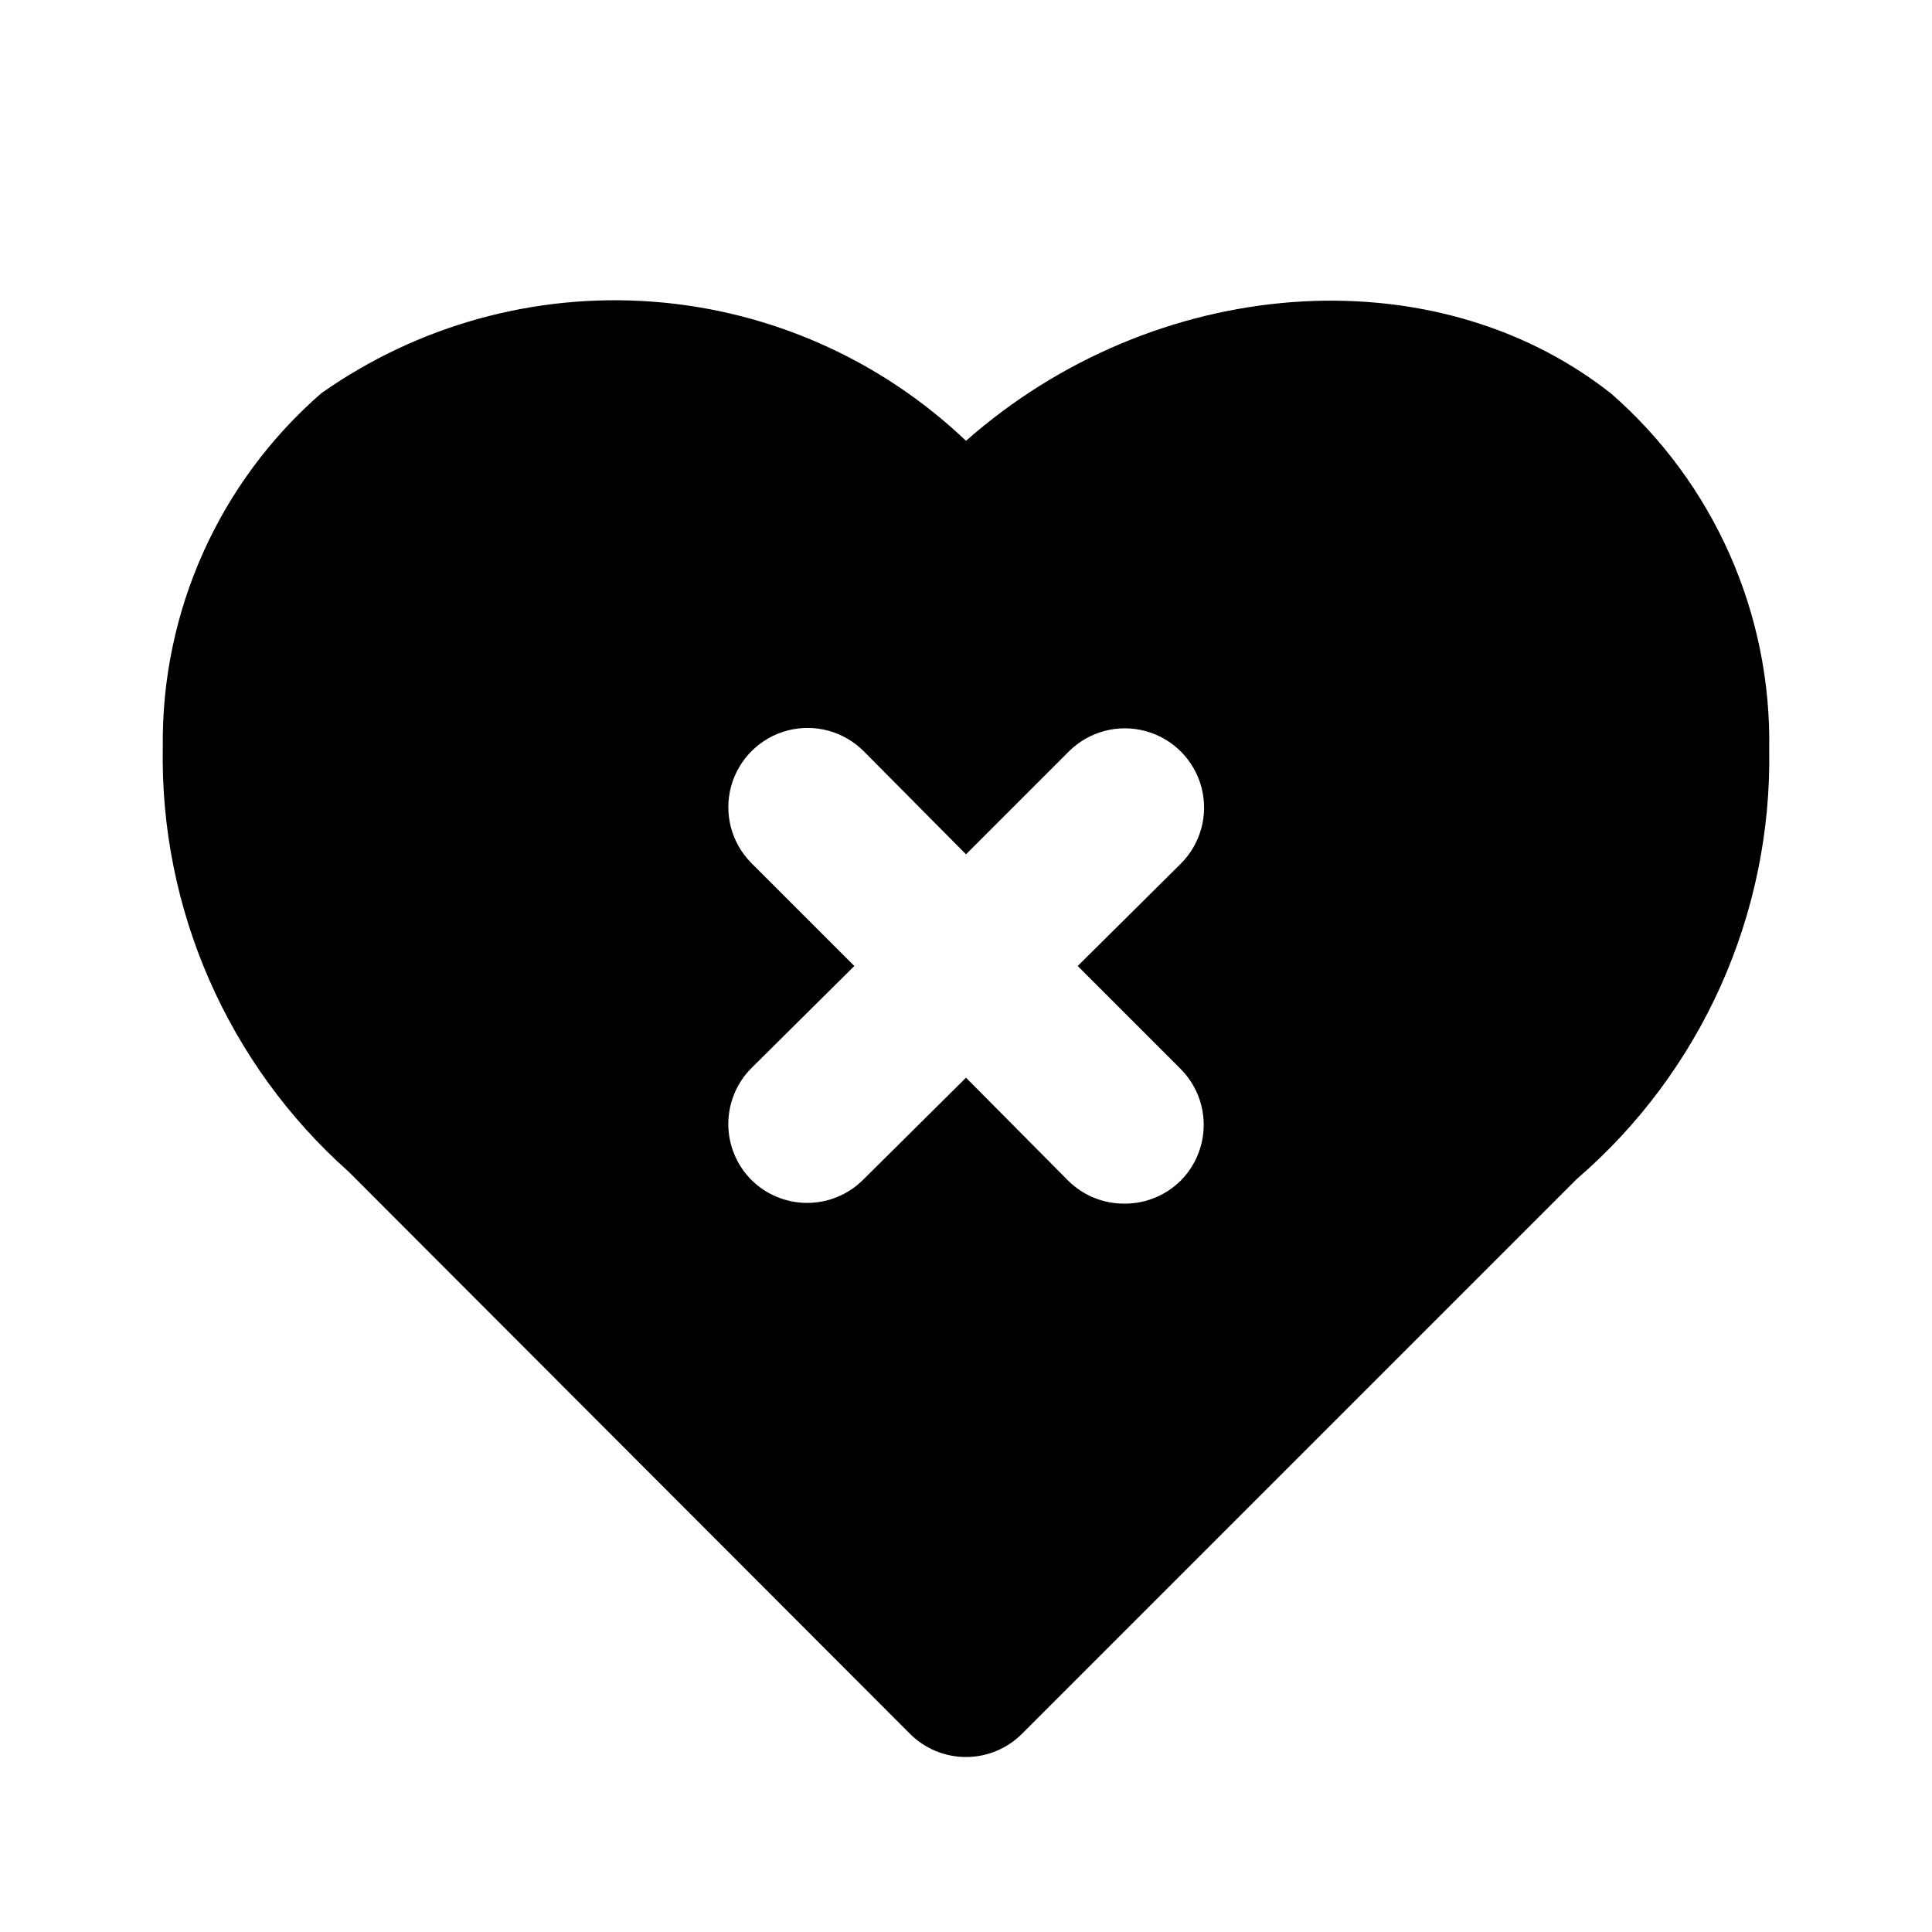 <?xml version="1.0" encoding="UTF-8"?>
<!-- Uploaded to: SVG Repo, www.svgrepo.com, Generator: SVG Repo Mixer Tools -->
<svg fill="#000000" width="800px" height="800px" version="1.1" viewBox="144 144 512 512" xmlns="http://www.w3.org/2000/svg">
 <path d="m570.88 248.23c-47.234-37.156-120.91-31.488-170.88 12.594-22.625-21.551-52.023-34.59-83.184-36.887-31.164-2.297-62.156 6.289-87.691 24.293-27.035 23.551-42.383 57.773-41.984 93.625-0.84 42.98 17.188 84.176 49.328 112.73l148.62 148.83c3.941 3.977 9.309 6.211 14.906 6.211s10.961-2.234 14.902-6.211l146.95-146.95v0.004c33.047-28.477 51.738-70.16 51.012-113.78 0.641-36.145-14.727-70.723-41.984-94.465zm-113.99 179.06c3.91 3.934 6.106 9.254 6.106 14.797 0 5.547-2.195 10.867-6.106 14.801-3.961 3.93-9.324 6.121-14.902 6.09-5.582 0.031-10.945-2.16-14.906-6.09l-27.078-27.289-27.293 27.078c-3.93 3.91-9.25 6.106-14.797 6.106s-10.867-2.195-14.801-6.106c-3.91-3.934-6.106-9.254-6.106-14.797 0-5.547 2.195-10.867 6.106-14.801l27.289-27.078-27.289-27.289v-0.004c-5.285-5.324-7.332-13.062-5.363-20.305 1.969-7.242 7.648-12.883 14.902-14.801 7.258-1.914 14.984 0.184 20.27 5.508l27.082 27.289 27.289-27.289c5.324-5.285 13.066-7.332 20.305-5.363 7.242 1.969 12.883 7.648 14.801 14.902 1.918 7.258-0.184 14.984-5.508 20.27l-27.289 27.082z"/>
</svg>